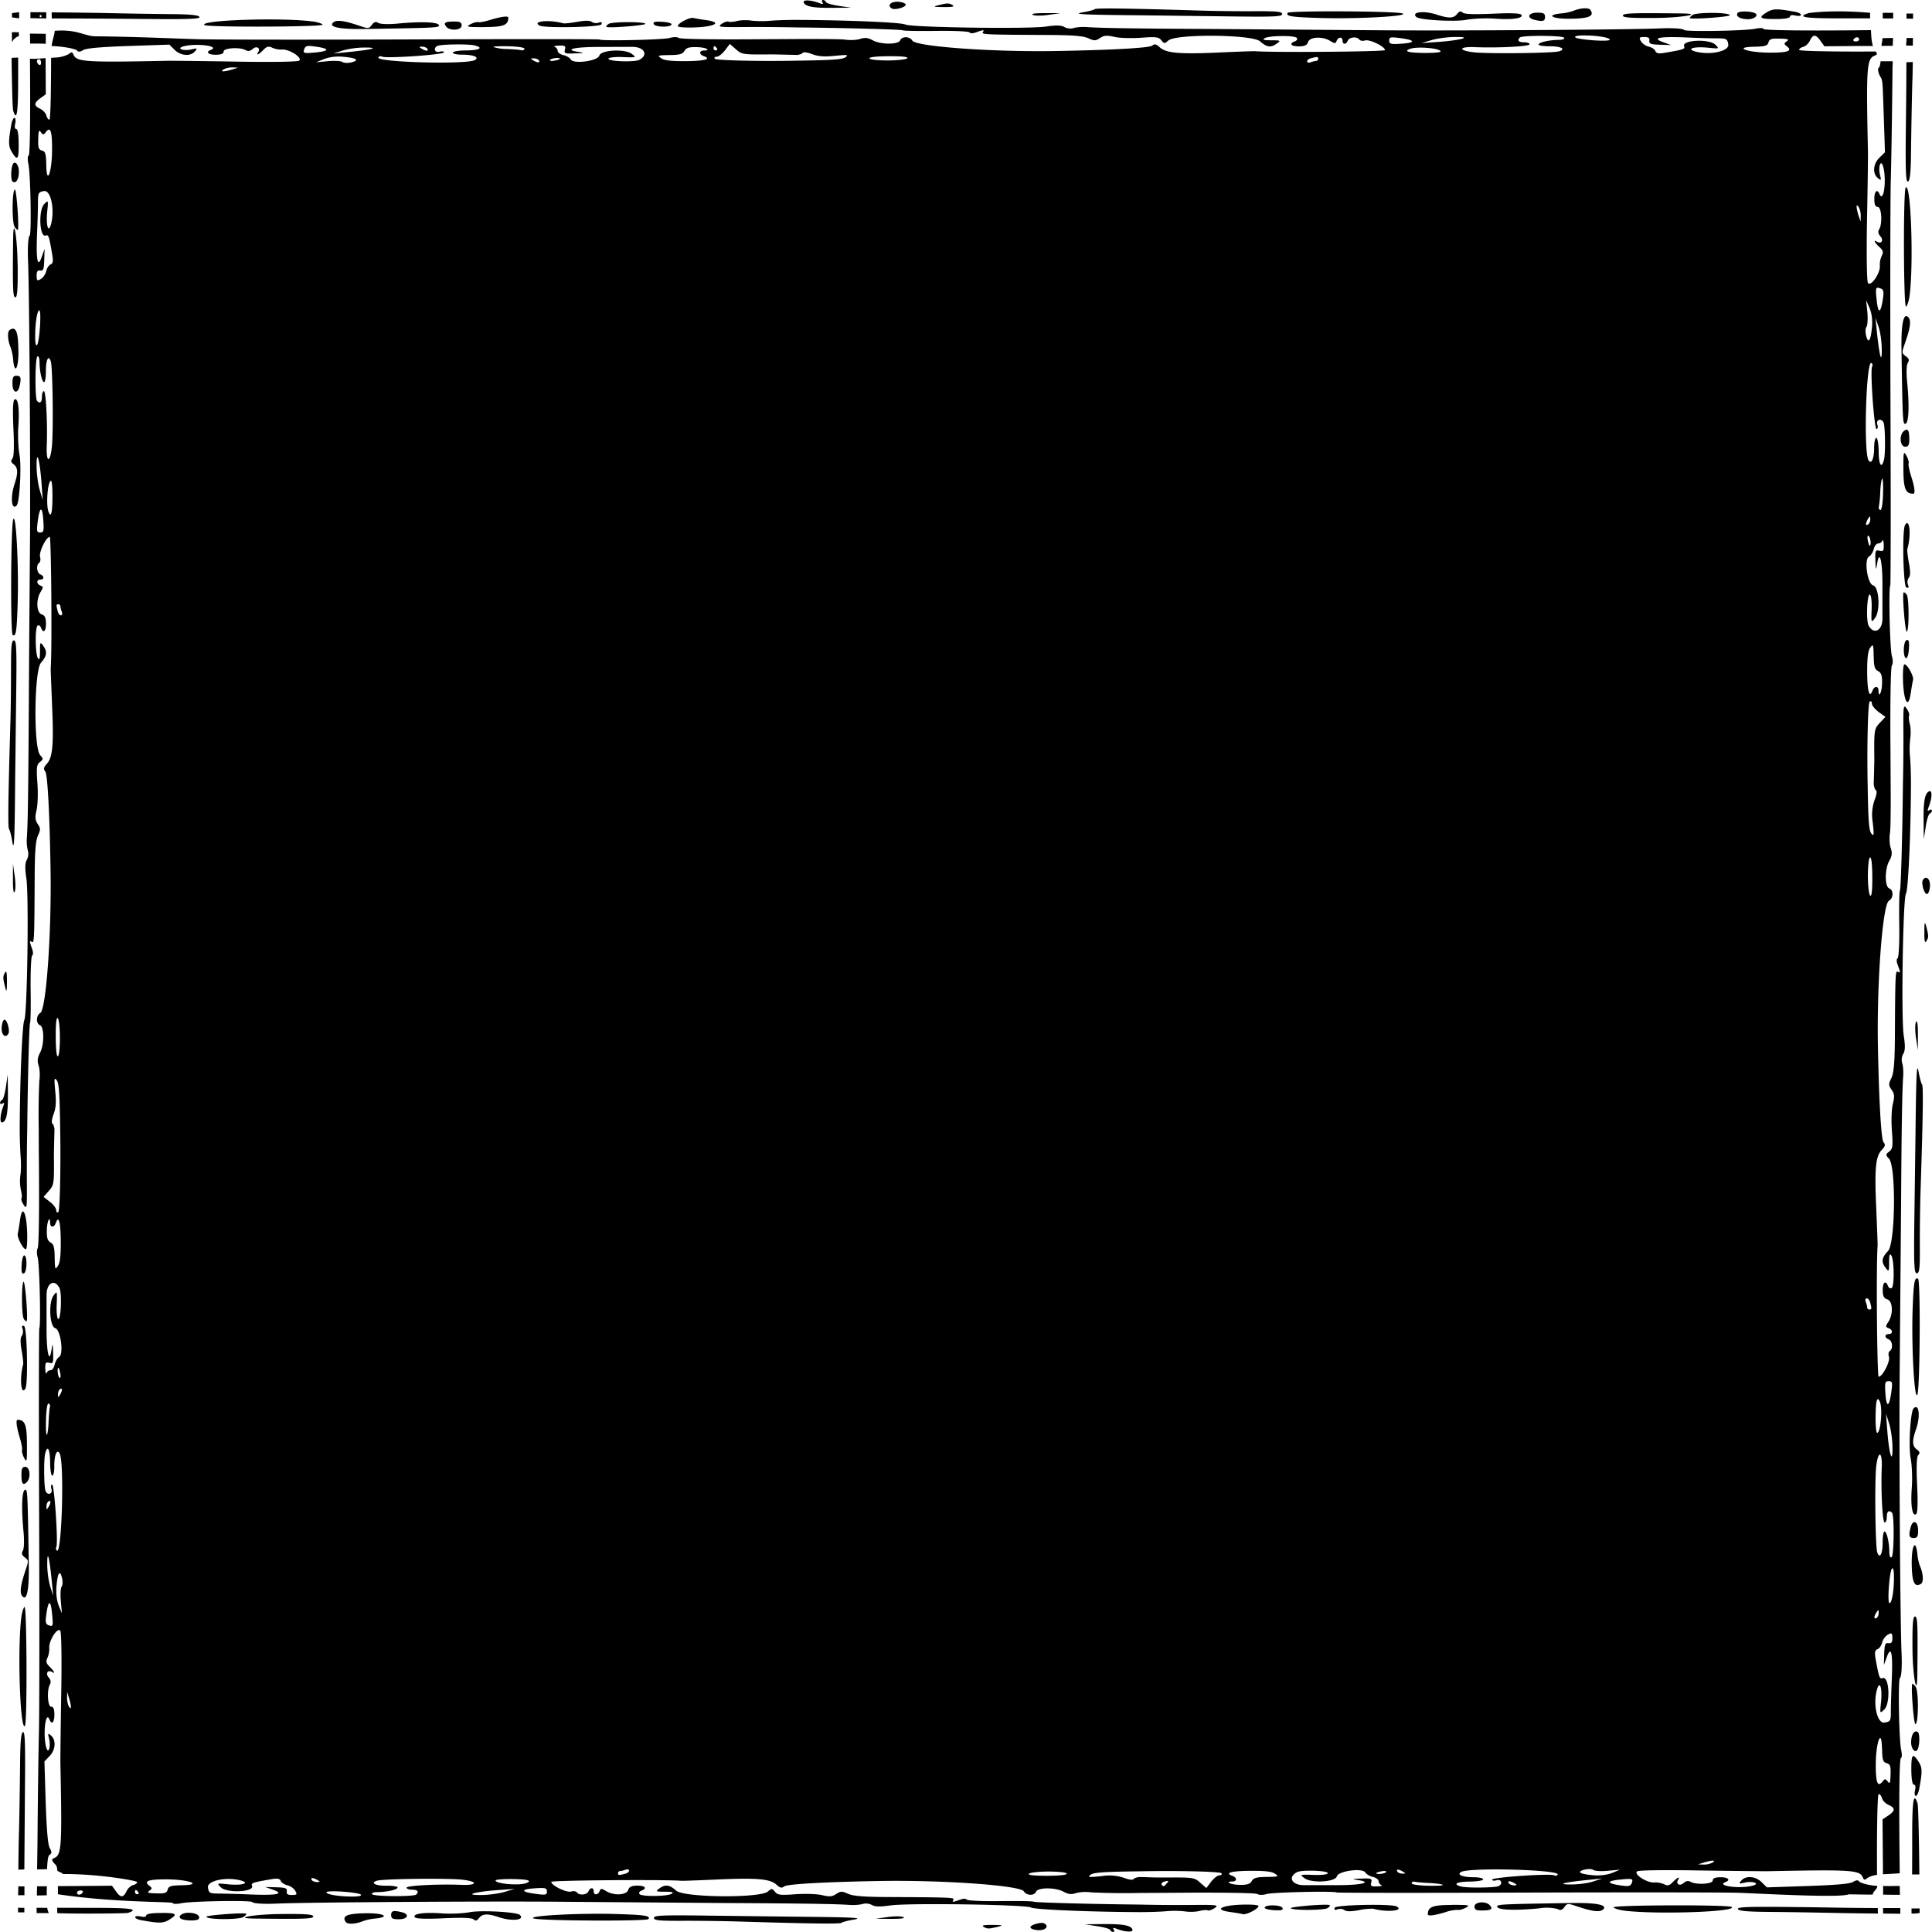 <svg xmlns="http://www.w3.org/2000/svg" width="200" height="200" fill="none" preserveAspectRatio="none"><path fill="#000" fill-rule="evenodd" d="M2.52 105.58c.3-.56.48-12.83.21-14.64-.16-1.09-.14-1.6.05-1.94.15-.26.2-.67.1-.96a4.34 4.34 0 0 1-.1-1.32c.1-1.32.15-4.75.2-13.12.02-4.35.08-11.97.12-16.96.07-7.27-.06-26.55-.2-29.72-.05-1.33.02-2.43.17-2.53.2-.13.1-6.3-.13-7.4-.1-.47-.08-.87.02-.87.16 0 .19-4.5.14-10.05.2.02.44.03.68.01l.94-.06.02 3.74-.55.4c-.7.5-.7.79-.03 1.1.3.15.58.46.64.7.06.24.2.43.32.43.11 0 .17-3.2.17-6.4l.37-.03a3.3 3.3 0 0 0 1.44-.35c.3-.25.39-.25.5.04.33.76 1.16.82 9.9.64.52 0 3.68.03 7.04.09 3.53.06 6.24.02 6.42-.1.42-.27-1.02-1.22-1.77-1.15a2.27 2.27 0 0 1-1.01-.19c-.38-.18-.56-.14-.92.23-.46.48-.78.62-.54.24.28-.43-.15-.7-.55-.35-.26.23-.5.27-.72.14-.59-.35-2.3-.24-2.3.13 0 .23-.24.33-.8.34-.8 0-1.1-.29-.53-.5 1.02-.4-1.5-.73-2.83-.37-.81.23.03.52.89.3.55-.13.58-.1.3.22-.46.54-1.47.47-2.1-.16l-.55-.54-4.21.14c-2.87.1-4.37.23-4.7.42-.33.2-.52.22-.64.05-.1-.15-1.26-.41-2.63-.47 0-.35.32-1.23.31-1.57C8 3 8.72 3.75 9.91 3.76c4.37.04 8.67.25 10.58.3 1.9.05 12 .06 22.43.02 10.43-.04 19.04-.04 19.13.01.3.17 6.58.03 7.27-.16.4-.12.8-.11.95 0 .15.12 3.83.17 8.6.13l3.65-.02c2.61-.01 4.6.01 4.95.06.5.08 1.2.05 1.57-.07.5-.16.82-.13 1.3.14.84.46 2.67.46 2.85 0 .17-.43.99-.42 1.26.04.37.61 8.34 1.19 14.92 1.07 5.72-.1 9.6-.32 9.89-.55.26-.21.42-.18.79.16.65.6 1.96.73 6.04.55 1.96-.09 3.67-.15 3.8-.14 1.89.15 13.48.05 13.48-.11 0-.38-1.6-1.15-2.06-1-.25.07-.51.03-.6-.1-.22-.33-1.04-.26-1.19.12-.17.42-.54.43-.54 0 0-.42-.44-.41-.61.02-.12.3-.2.3-.68 0-.8-.49-2.1-.42-2.28.12-.1.33-.35.44-.94.45-.82 0-1.06-.28-.43-.52.2-.07.3-.23.21-.35-.18-.28-2.89-.26-3.34.03-.25.15-.07.21.7.21.95 0 1 .03.58.33-.63.46-1.05.4-1.75-.22-.8-.72-8.68-.79-9.49-.09-.39.34-.44.34-.73-.02-.26-.34-.55-.38-2.13-.26-1 .07-2.25.03-2.76-.1-.77-.17-1.05-.15-1.46.13-.46.3-.58.3-1.21.02-.52-.24-1.62-.33-4.2-.34-6.4-.03-6.86-.05-6.72-.28.18-.27.07-.27-.67 0-.35.13-.63.13-.71.01-.07-.1-1.62-.18-3.45-.15-1.82.02-3.4 0-3.5-.07-.16-.08-5.82-.24-10.9-.29-1.6-.03-3.96-.06-5.43-.04-2.67.02-2.84 0-2.37-.33.28-.19.6-.29.7-.23.1.06.5.03.87-.06.36-.1 1.03-.12 1.47-.05.45.06 1.28.08 1.85.03.67-.06 1.7-.1 2.9-.1 4.98.02 10.8.25 11.23.48.56.3 12.74.48 14.54.21 1.08-.16 1.58-.14 1.92.05.26.15.67.2.96.1.27-.08.86-.13 1.3-.1 1.32.1 4.72.16 13.03.2l16.83.13c7.23.07 26.37-.05 29.5-.19 1.33-.06 2.42.01 2.52.16.13.2 6.25.1 7.34-.12.48-.1.87-.1.87.01 0 .17 5.1.2 11.14.13l.01.22.03.47c.02.32.08.67.16.95h-1.32l-3.7.03-.4-.56c-.5-.7-.78-.7-1.1-.02-.14.29-.45.58-.69.64-.23.06-.43.2-.42.32 0 .13 4.3.19 7.92.16.19.25.16.33-.11.43-.82.33-.88 1.17-.69 9.98.01.51-.03 3.7-.1 7.08-.06 3.56-.02 6.29.1 6.47.3.43 1.3-1.03 1.23-1.78a2.22 2.22 0 0 1 .2-1.03c.19-.38.14-.55-.25-.91-.5-.47-.65-.8-.25-.55.45.28.73-.15.36-.55-.23-.27-.28-.5-.13-.73.36-.6.25-2.32-.15-2.32-.24 0-.35-.24-.35-.81-.01-.8.3-1.1.53-.53.43 1.03.77-1.5.38-2.84-.23-.83-.54.02-.32.89.14.55.12.58-.23.3-.57-.46-.49-1.48.18-2.12l.56-.55-.14-4.24c-.1-2.9-.1-3.2-.3-3.52-.22-.34-.37-.88-.19-1 .07-.05.12-.2.18-.66h1.25c0 .63-.02.25-.02.9-.04 4.4-.12 9.58-.18 11.5-.05 1.91-.06 12.08-.03 22.6.04 10.5.03 19.18-.02 19.27-.19.3-.04 6.63.17 7.32.12.4.11.8 0 .96-.13.14-.19 3.86-.15 8.67l.02 3.67c.02 2.63-.01 4.63-.07 4.98-.08.5-.05 1.22.08 1.59.17.5.13.82-.15 1.31-.48.84-.49 2.68 0 2.86.46.18.44 1-.04 1.28-.65.37-1.26 8.4-1.14 15.02.11 5.77.34 9.67.58 9.97.22.26.18.42-.18.8-.64.65-.76 1.96-.57 6.08.08 1.97.15 3.7.14 3.82-.16 1.9-.06 13.58.11 13.58.4 0 1.22-1.6 1.06-2.07-.08-.25-.04-.52.1-.6.35-.23.27-1.05-.12-1.2-.45-.17-.45-.54 0-.55.45 0 .44-.44-.02-.61-.32-.12-.32-.2 0-.68.51-.82.44-2.13-.13-2.3-.35-.11-.47-.35-.47-.95-.01-.82.3-1.07.54-.44.08.2.25.3.38.22.3-.19.27-2.91-.03-3.37-.17-.25-.23-.06-.23.7 0 .97-.03 1.01-.34.6-.5-.64-.44-1.06.23-1.77.76-.81.84-8.75.1-9.55-.37-.4-.36-.45.02-.74.36-.27.4-.55.28-2.15-.08-1-.04-2.26.1-2.79.19-.77.16-1.04-.13-1.46-.33-.46-.33-.59-.02-1.22.25-.52.34-1.63.36-4.23.03-6.45.05-6.92.3-6.77.28.18.28.07 0-.67-.14-.36-.15-.64-.02-.72.12-.08.2-1.64.17-3.47-.03-1.84 0-3.43.07-3.54.1-.15.26-5.86.31-10.98.04-1.6.06-3.98.05-5.47-.02-2.69 0-2.86.34-2.38.2.28.31.6.25.7-.06.11-.03.5.07.88.1.37.12 1.04.05 1.48a9.05 9.05 0 0 0-.03 1.86c.06.68.1 1.72.1 2.93-.02 5.01-.27 10.88-.52 11.31-.31.56-.5 12.83-.23 14.65.17 1.08.16 1.6-.05 1.93-.16.26-.2.67-.1.96.09.28.13.88.1 1.32-.1 1.33-.17 4.75-.22 13.13l-.14 16.95c-.08 7.28.04 26.56.19 29.72.06 1.33-.02 2.43-.17 2.53-.21.13-.1 6.3.12 7.4.1.48.1.87-.01.87-.2 0-.21 5.55-.13 11.94-.42.03-1.17.08-1.74.1v-.95l-.01-1-.03-3.73.6-.4c.73-.49.73-.78.02-1.1-.31-.14-.61-.45-.68-.7-.06-.23-.22-.43-.34-.42-.15 0-.2 4.66-.17 8.37a2.5 2.5 0 0 0-.97.3c-.3.25-.39.25-.5-.04-.32-.77-1.16-.82-9.9-.64-.51 0-3.68-.03-7.04-.08-3.53-.06-6.24-.03-6.42.09-.42.27 1.02 1.22 1.77 1.15.3-.02.76.06 1.02.19.37.18.55.14.9-.23.47-.48.8-.62.55-.24-.27.43.15.7.55.35.26-.23.5-.27.73-.14.58.34 2.3.24 2.3-.13 0-.23.23-.33.8-.34.79 0 1.09.28.52.5-1.02.4 1.5.73 2.83.37.82-.22-.03-.52-.89-.3-.55.13-.58.1-.3-.22.46-.54 1.47-.47 2.1.16l.55.54 4.21-.14c2.87-.1 4.37-.22 4.7-.42.33-.2.52-.22.64-.05.08.12.88.4 1.88.46 0 .38-.48.57-.47.9-.96 0-1.5-.02-2.5-.03-.87.4-9.51-.1-11.41-.16-1.9-.05-12-.05-22.44-.02-10.43.04-19.04.03-19.13-.01-.3-.17-6.58-.03-7.27.16-.4.12-.8.11-.95 0-.14-.12-3.83-.17-8.6-.13l-3.65.02a75.3 75.3 0 0 1-4.94-.06 4.12 4.12 0 0 0-1.58.07c-.5.16-.81.13-1.3-.14-.83-.46-2.67-.46-2.85 0-.17.43-.99.42-1.26-.04-.37-.61-8.34-1.18-14.91-1.07-5.73.1-9.6.32-9.9.56-.26.2-.42.17-.79-.17-.65-.6-1.95-.73-6.04-.55-1.96.09-3.66.15-3.8.14-1.88-.15-13.48-.05-13.48.11 0 .38 1.6 1.15 2.06 1 .25-.07.52-.03.6.1.23.33 1.04.25 1.19-.12.17-.42.54-.43.54 0 0 .42.44.41.61-.02.12-.3.2-.3.68 0 .81.49 2.1.42 2.28-.12.11-.33.35-.44.94-.45.82 0 1.06.28.43.52-.2.07-.29.23-.2.35.18.28 2.88.26 3.33-.03.25-.15.07-.21-.69-.21-.96 0-1-.03-.6-.33.64-.46 1.06-.4 1.76.22.8.72 8.68.79 9.49.09.4-.34.44-.34.73.02.27.34.55.38 2.13.26 1-.07 2.25-.03 2.77.1.77.18 1.04.15 1.45-.13.46-.3.58-.3 1.21-.02.52.24 1.62.33 4.2.34 6.4.03 6.87.05 6.72.28-.18.27-.07.27.67 0 .35-.13.63-.13.71-.01.08.1 1.63.18 3.45.15 1.82-.02 3.4 0 3.51.07.15.08 5.81.24 10.9.29 1.6.04 3.95.06 5.43.04 2.67-.02 2.84 0 2.36.33-.28.18-.6.29-.7.23-.1-.06-.5-.03-.86.06-.37.1-1.04.12-1.48.05a9.52 9.52 0 0 0-1.85-.03c-.67.06-1.7.1-2.9.1-4.98-.02-10.8-.25-11.23-.48-.56-.3-12.73-.48-14.54-.21-1.08.15-1.58.14-1.92-.05a1.3 1.3 0 0 0-.95-.1c-.28.08-.87.13-1.31.1-1.32-.1-4.72-.16-13.03-.2l-16.83-.13c-7.22-.07-26.36.05-29.5.19-1.33.06-2.42-.01-2.52-.16-.13-.2-6.25-.1-7.34.12-.47.1-.86.09-.87-.01 0-.18-5.9-.01-11.91-.92.02-.2 0-.84 0-.84l1.9-.01 3.7-.03.4.56c.48.7.78.7 1.1.02.13-.29.44-.58.68-.64.24-.06.43-.2.43-.32 0-.14-4.03-.86-7.7-.83 0-.13-.56-.26-.57-.37-.03-.6-.2-.57-.35-.78-.25-.31-.24-.4.04-.51.76-.32.81-1.16.63-9.97 0-.52.03-3.7.09-7.09.06-3.55.02-6.28-.1-6.46-.27-.43-1.2 1.02-1.14 1.77.02.3-.06.77-.19 1.03-.18.38-.14.55.23.92.47.46.62.79.24.54-.43-.27-.69.16-.35.56.23.26.27.5.14.73-.34.59-.24 2.32.13 2.31.23 0 .33.25.33.81.01.8-.28 1.1-.5.53-.4-1.03-.71 1.51-.35 2.85.22.82.5-.03.3-.9-.14-.55-.11-.58.21-.3.54.47.46 1.49-.16 2.12l-.53.55.13 4.25c.1 2.89.23 4.4.42 4.72.2.34.22.53.05.65-.15.1-.27.16-.33 1.54l-1.03.02.04-2.66c.03-4.4.1-9.58.15-11.5.05-1.91.06-12.08.02-22.6s-.03-19.18.02-19.26c.17-.31.02-6.64-.17-7.33-.11-.4-.1-.8 0-.95.12-.15.17-3.86.13-8.67a503.65 503.65 0 0 1-.02-3.67 78.4 78.4 0 0 1 .06-4.99c.08-.5.05-1.22-.07-1.58-.16-.5-.12-.82.14-1.32.45-.83.45-2.68 0-2.86-.43-.18-.41-1 .03-1.27.62-.38 1.18-8.4 1.06-15.03-.1-5.77-.31-9.67-.54-9.96-.21-.26-.18-.43.16-.8.6-.66.72-1.97.54-6.09-.08-1.97-.15-3.69-.14-3.81.15-1.91.05-13.59-.1-13.59-.38 0-1.15 1.6-1 2.08.07.24.03.51-.09.6-.34.22-.26 1.04.11 1.2.42.16.43.54 0 .54-.42 0-.4.45.02.62.3.12.3.19 0 .68-.48.81-.41 2.12.12 2.3.33.1.44.35.45.94 0 .83-.28 1.07-.52.44-.07-.2-.23-.3-.35-.22-.27.2-.25 2.91.03 3.37.16.25.22.07.22-.7 0-.97.02-1.01.32-.6.46.64.4 1.06-.22 1.78-.7.8-.78 8.74-.09 9.55.35.4.34.44-.02.73-.34.27-.37.56-.26 2.15.08 1.01.04 2.27-.08 2.79-.18.77-.16 1.05.11 1.47.31.45.31.58.02 1.22-.23.52-.32 1.63-.33 4.22-.03 6.46-.05 6.92-.28 6.77-.27-.17-.27-.06 0 .68.13.35.14.63.02.72-.11.07-.18 1.63-.16 3.47.03 1.83 0 3.43-.06 3.53-.09.15-.24 5.86-.29 10.98a204.33 204.33 0 0 0-.04 5.47c.02 2.69 0 2.86-.32 2.38-.19-.28-.3-.6-.23-.7.06-.11.03-.5-.07-.87a4.44 4.44 0 0 1-.05-1.5c.07-.44.08-1.28.03-1.85-.05-.68-.09-1.72-.1-2.92.02-5.02.26-10.89.48-11.32zm0 87.94.06-8.07c.05-4.95.01-6.22-.2-6.14-.2.07-.28.97-.3 3.22a603.14 603.14 0 0 1-.1 6.6c-.03 1.03-.06 1.9-.08 4.42l.63-.03zm-.62 1.74c.18.02.4.02.63.02v.91H2.2l-.32.01c0-.57.01-.39.02-.94zm.28 2.24h.34v.47h-.65v-.48h.3zm195.7.06h.84v.48l-.5.05h-.34v-.53zm-1.2-1.4-.02-.93c-.57 0-1.15.03-1.72 0v.9l.32.01.88.01h.55zm-1.74 1.36h1.78v.59l-1.79-.02c.02-.18 0-.34 0-.57zm-.55 0c-3.32-.01-6.46-.09-8.4-.1-4.9-.06-6.16-.02-6.09.2.08.2.96.28 3.2.3 1.7.01 4.66.06 6.56.1.9.02 2.63.05 4.75.07a25.08 25.08 0 0 1-.02-.3v-.27zm3.55-3.48h.75c-.04-4.1-.11-7.15-.19-7.37-.4-1.2-.55-.3-.55 3.37a483.87 483.87 0 0 1-.01 4zm-194.14 4h1.25s-.14-.3-.16-.54a185.8 185.8 0 0 1-1.1-.01c0 .27.01.33 0 .56zm.02-1.82c0-.52 0-.37.02-.95h.65l.36-.01c-.01.57-.02.44-.01.94l-1.02.02zm2.1 1.27.01.56c1.95.08 7.1.04 7.32-.03 1.19-.39.3-.52-3.35-.52l-3.98-.01zM194.77 4.75c.04-.49.08-.23.1-.8l1.1-.02c-.02.53-.02.24-.03.81l-1.17.01zm.13-2.84h1.08v-.58h-1.08v.58zm2.46 2.44V3.94l.67-.01c0 .3 0-.29 0 0l-.01.36v.43H197.33v-.37zm0-2.42.68.01V1.4h-.68v.53zm0 4.51.65-.02c-.02 1.64-.04 1.8-.06 2.54a593.04 593.04 0 0 0-.12 6.6c-.02 2.26-.1 3.16-.32 3.23-.23.08-.27-1.19-.21-6.14.02-1.73.04-3.27.05-6.2zM193.6 1.9a2.84 2.84 0 0 1 0-.57c-3.6-.33-6.2-.03-6.41.04-1.19.39-.43.53 3.21.53h3.2zM1.23 3.33l.01.99c.08-.02.17-.28.26-.32.07-.04.23-.22.45-.24v-.42a449.13 449.13 0 0 1-.72-.01zm.75-1.43-.74-.1v-.44l.74-.1v.64zM3.1 3.48l.02 1.03c.5 0 1.06 0 1.62.02V3.5L3.1 3.48zM4.8 1.91l-1.65-.03v-.62l1.64.01v.64zm.57 0c3.6 0 7.1.03 9.18.05 4.92.05 6.17.01 6.1-.2-.08-.2-.96-.29-3.2-.3a588.1 588.1 0 0 1-6.56-.11 533.18 533.18 0 0 0-5.54-.07l.01.63zm-3.5 4.05-.67.03c.04 3.1.1 5.26.16 5.45.38 1.2.52.3.52-3.38v-2.1zM.27 114.23c.17-.12.2-.04.07.28-.34.9-.39 1.8-.08 1.68.43-.16.58-1 .56-3.1l-.02-1.86-.19 1.28c-.1.7-.28 1.32-.4 1.36a.35.35 0 0 0-.2.3c0 .13.11.16.25.06zM.87 107c.17-.31-.13-1.44-.4-1.44-.14 0-.27.37-.3.81-.04.77.4 1.16.7.63zm-.15-5.4c0-.9-.05-1.17-.2-.92-.23.4-.23.52.01 1.51.15.58.18.49.19-.58zm.42-32.33c0 1.63-.02 4.21-.07 5.75C.85 82.55.8 85.7.94 85.84c.08.08.23.66.33 1.28.19 1.15.25-.09.3-6.54l.1-8.2c.07-5.21.04-6.09-.23-6.08-.25 0-.3.54-.3 2.96zm.38 23.04c.1-.2.1-.92 0-1.63l-.18-1.27v1.63c0 1.04.06 1.5.18 1.27zm.31-29.89c.12-3.87-.18-9.47-.46-8.65-.25.72-.3 11.8-.06 11.96.34.23.43-.37.52-3.3zm.07-26.12c-.01-1.98-.26-2.57-.9-2.14-.25.17-.22 1 .07 1.73.13.32.25.86.28 1.22.14 1.75.57 1.13.56-.8zm-.49 11.76c.46.36.48.88.08 2.1-.44 1.36-.28 2.73.24 2.16.3-.34.5-3.95.3-5.16-.14-.73-.2-2.1-.13-3.03.13-1.84-.04-3.02-.4-2.77-.16.1-.2 1.13-.11 3.01.09 1.95.05 2.94-.12 3.13-.18.2-.14.34.14.56zm.09-35.86c-.11 0-.25.29-.32.64-.33 1.88-.32 2.29.05 2.9.58.96.72.78.7-.87 0-.95-.1-1.51-.25-1.51s-.19-.22-.1-.58c.06-.32.03-.58-.08-.58zm.52 27.8c.2-.87.14-1.1-.3-1.1-.36 0-.44.16-.43.82 0 .93.52 1.13.73.28zm-.2-12.6c-.02-2.78-.43-5.2-.46-2.72-.06 5.22-.03 6.1.23 6.1.2 0 .26-.83.24-3.37zm.03-3.61c.14-.25-.14-4.16-.3-4.16-.31 0-.33 3.43-.03 3.87.15.21.3.34.33.29zm.1-6.07c0-.58-.33-1.06-.56-.81-.26.29-.32 1.75-.07 1.9.34.23.64-.28.64-1.09zm3.77 95.24c-.13-1.33-.1-1.47.16-1.12.22.29.3 1.35.35 5.03.07 3.75-.02 8.5-.2 8.61-.11.08-.21-.01-.21-.2 0-.2-.3-.6-.66-.87l-.65-.51.55-.63c.54-.62.55-.7.52-3.85l.03-1.36v-.02l.03-1.17c-.05-.29-.12-.49-.21-.55-.12-.08-.07-.48.12-.99.24-.62.28-1.26.17-2.37zm.28-3.62c.12-.08.21-.97.2-1.97 0-1.01-.11-1.9-.23-1.98-.14-.09-.21.63-.2 1.98.01 1.35.1 2.07.23 1.97zM5.98 63.3c.05.22.2.4.32.4.13 0 .17-.17.1-.37-.08-.2-.14-.46-.15-.58a.21.21 0 0 0-.21-.2c-.23 0-.23.07-.06.75zm-.55-11.78c-.01 1.63-.16 2.12-.41 1.45-.28-.73-.08-3.2.26-3.2.1 0 .16.79.15 1.75zm-.95 2.3c.08 1.15.04 1.3-.32 1.3-.35 0-.38-.11-.26-1.1.2-1.6.48-1.7.58-.2zm-.37-3.1.31 1.04-.12-1.74c-.18-2.44-.53-3.65-.51-1.74 0 .77.15 1.86.32 2.43zm.23-9.65c0 .57-.2.75-.5.44-.24-.25-.21-4.45.03-4.61.12-.08.21.14.22.54 0 1 .26 2.13.48 2.12.1 0 .18-.51.18-1.14-.01-1.18.28-1.75.51-1 .2.64.28 7.43.1 8.93-.19 1.63-.59 1.53-.52-.14.09-2.39-.08-5.72-.3-5.72-.11 0-.2.27-.2.59zm-.51-5.34c.26-.3.48-3.6.24-3.6-.23 0-.44 1.38-.43 2.79 0 .6.08.94.19.8zm.95-7.65c-.07.3-.32.67-.55.8-.38.23-.43.18-.44-.34 0-.44.1-.58.38-.54.31.06.38-.13.41-1.1l.04-1.15-.29.81c-.42 1.23-.6.47-.5-2.23.06-1.26.1-2.78.1-3.37 0-1 .05-1.08.63-1.18.7-.12 1.12 1.88.73 3.4-.28 1.06-.55.16-.4-1.31.12-1.16.11-1.17-.3-.76-.64.63-.5 3.55.15 3.27.28-.12.35.08.67 2 .11.66.07.9-.18 1-.18.08-.38.39-.45.7zm-.43-12.5c.35.1.42.34.44 1.54.05 2.23.62.59.6-1.76 0-1.83-.18-2.3-.65-1.68-.23.3-.3.3-.51 0-.2-.29-.25-.14-.27.72-.03.88.04 1.1.39 1.19zm-.1-9.09c0 .2-.1.3-.21.22-.12-.08-.22-.24-.22-.36a.22.22 0 0 1 .21-.22c.12 0 .22.16.22.36zm-.05-4.7c.06 0 .1-.06.1-.12 0-.07-.04-.12-.1-.12-.06 0-.1.05-.1.12 0 .06.04.11.1.11zM2.54 166.35c-.12.08-.27.58-.34 1.12-.4 3.34-.12 11.75.38 11.2.25-.26.2-12.5-.04-12.32zm.25-16.87c-.01-2-.21-2.5-.97-2.5-.2 0-.11.74.23 1.86.17.57.28 1.15.23 1.28-.04.14.06.5.22.81.27.52.3.38.29-1.45zm-.22 11.74c.4.3.4.37.07 1.34-.56 1.68-.63 2.42-.27 2.74.43.38.65-.82.61-3.35-.12-7.6-.13-7.82-.4-7.72-.32.12-.38 1.94-.14 4.38.08.9.05 1.69-.07 1.91-.17.29-.12.46.2.7zm.1-35.12c-.2-1.01-.45-.9-.61.27a21.56 21.56 0 0 1-.22 1.34c-.09.37.55 1.62.83 1.61.2 0 .2-2.2 0-3.22zm.09 27.34c.46-.41.36-1.6-.14-1.59-.32 0-.4.17-.4.8 0 .95.15 1.15.54.8zm-.52-13.64c.12.68.2 1.34.15 1.47-.38 1.44-.21 3.26.24 2.47.3-.53.17-6.37-.14-6.47-.21-.08-.26 0-.15.3.08.22.04.54-.08.71-.16.2-.17.68-.02 1.52zm.52-3.05c.16-.18-.16-4.17-.32-4.06-.23.15-.21 3.45.02 3.83.1.19.25.29.3.23zm-.3-4.92c.34-.12.38-1.78.06-1.87-.12-.03-.25.4-.28.96-.04.75.02.99.23.9zm2.77 10.01a.48.48 0 0 0-.41.3c-.06.16-.12-.04-.13-.45-.02-.62.04-.71.41-.61.4.1.43.01.4-1.01-.04-1.05-.05-1.08-.17-.32-.23 1.48-.51.3-.51-2.17v-3.52c0-1.25.82-1.7 1.33-.74.27.5.17 3.3-.12 3.22-.12-.03-.2-.68-.16-1.5.05-1.43.04-1.44-.33-.92-.54.73-.4 3.21.18 3.37.55.15.9 2.68.4 2.98-.18.11-.38.46-.46.78-.07.33-.26.6-.43.6zm0-13.22c.33.18.42.5.43 1.56.02 1.22.05 1.29.33.87.23-.32.31-1.07.3-2.61-.02-1.99-.22-2.69-.53-1.81-.06.19-.22.35-.34.35-.12 0-.23-.16-.23-.35 0-.88-.33-.22-.34.71-.02.81.07 1.1.39 1.28zm.97 15.19c.28-.19.28.12.01.58-.18.3-.2.3-.21-.04 0-.22.09-.46.2-.54zm-.04-1.18c.1.06.14-.14.08-.45-.06-.32-.14-.58-.19-.58-.16 0-.07.9.11 1.03zm-1.13 4.52c-.02.68-.1 1.3-.18 1.38-.08.09-.11-.63-.09-1.58.03-1.03.14-1.7.27-1.66.12.05.18.2.14.35-.05.15-.1.83-.14 1.5zm.3 7c.15.52-.42.69-.62.18-.16-.42-.19-3.21-.04-3.83.24-.98.5-.53.52.86 0 .78.1 1.4.23 1.4.12 0 .21-.45.2-1 0-1.15.27-1.8.55-1.31.5.84.24 10.4-.27 10.07-.11-.08-.14-.24-.07-.37.21-.38-.2-6.47-.44-6.47-.11 0-.14.22-.07.47zm-.31 1.86c.27-.46.26-.76-.01-.58-.12.08-.21.32-.2.54 0 .34.03.34.2.04zm.49 9.17-.31-.93a9.3 9.3 0 0 1-.31-2.32c0-1.64.23-.73.48 1.86l.14 1.39zm.57 1.04.33.8-.11-1.25c-.07-.7-.03-1.38.08-1.53.11-.14.13-.56.03-.93-.22-.87-.46-.46-.57.99-.05.68.04 1.42.24 1.92zm-.7.74c.14 1.4.12 1.47-.38 1.27-.28-.12-.32-.33-.2-1.13.2-1.47.44-1.53.58-.14zm1.75 8.77c.28.9.28 1.37.01.93-.12-.2-.2-.61-.2-.93l.02-.58.17.58zM85.14.25c.12.18.04.2-.27.09-.9-.35-1.78-.4-1.67-.09.16.43 1 .59 3.07.56L88.12.8 86.85.61c-.7-.1-1.3-.28-1.35-.4a.34.34 0 0 0-.3-.21c-.13 0-.15.12-.06.26zm7.19.63c.31.18 1.44-.13 1.43-.4 0-.13-.36-.27-.8-.3-.76-.03-1.16.4-.63.7zm5.36-.15c.9.01 1.16-.05.92-.2-.4-.23-.52-.23-1.5.02-.58.14-.48.17.58.18zm32.1.43c-1.62.01-4.19-.02-5.7-.07-7.5-.23-10.63-.27-10.76-.14-.09.08-.65.23-1.27.33-1.14.2.09.25 6.5.31l8.12.1c5.19.07 6.05.04 6.05-.23 0-.26-.54-.31-2.94-.3zm-22.87.38c.2.1.9.11 1.61 0l1.26-.18h-1.61c-1.04 0-1.49.06-1.26.18zm29.67.32c3.84.12 9.4-.18 8.59-.47-.72-.25-11.73-.3-11.88-.06-.22.35.37.44 3.29.53zm25.93.08c1.97-.02 2.55-.27 2.12-.91-.17-.26-.98-.22-1.71.07a5.08 5.08 0 0 1-1.21.28c-1.74.14-1.13.58.8.56zm-11.68-.5c-.35.47-.87.48-2.09.08-1.34-.44-2.7-.29-2.13.24.33.31 3.92.51 5.12.3.72-.14 2.07-.2 3-.13 1.83.13 3-.04 2.75-.4-.1-.16-1.12-.2-2.98-.11-1.94.08-2.92.05-3.1-.12-.2-.18-.35-.14-.57.14zm35.6.1c0-.12-.29-.26-.63-.32-1.87-.34-2.27-.33-2.89.04-.95.58-.77.72.88.71.94 0 1.5-.1 1.5-.25s.21-.2.57-.11c.32.07.57.04.57-.08zm-27.6.51c.87.21 1.1.15 1.1-.3 0-.36-.16-.44-.82-.44-.92.01-1.12.54-.28.74zm12.5-.19c2.77-.02 5.17-.44 2.71-.47-5.18-.06-6.05-.03-6.05.23 0 .2.83.26 3.35.24zm3.6.02c.25.15 4.13-.14 4.13-.3 0-.31-3.41-.33-3.85-.03-.2.15-.34.3-.28.33zm6.02.11c.58 0 1.06-.34.8-.57-.28-.26-1.73-.32-1.89-.07-.22.35.3.64 1.09.64zM86.42 5.78c1.32-.13 1.46-.11 1.1.15-.28.22-1.33.3-4.98.35-3.73.08-8.44-.02-8.55-.2-.08-.11 0-.21.2-.21s.58-.3.86-.66l.5-.66.63.55c.62.55.7.56 3.83.53l1.35.03h.02l1.15.03c.3-.05.5-.12.55-.21.08-.12.48-.07.98.12.62.24 1.26.29 2.36.18zm3.59.28c.08.12.96.2 1.96.2 1-.01 1.88-.12 1.96-.24.09-.14-.62-.21-1.96-.2-1.35.01-2.05.1-1.96.24zm45.7-.03c-.22.05-.4.2-.4.32 0 .13.16.17.36.1.2-.08.46-.14.58-.14a.22.22 0 0 0 .21-.22c0-.23-.08-.23-.75-.06zm11.7-.55c-1.63-.02-2.12-.16-1.45-.42.72-.28 3.17-.07 3.17.27 0 .1-.77.16-1.72.15zm-2.3-.96c-1.13.08-1.29.04-1.3-.32 0-.36.13-.39 1.1-.26 1.6.2 1.7.48.2.58zm3.09-.37-1.04.31 1.73-.12c2.42-.18 3.63-.54 1.73-.51-.76 0-1.85.15-2.42.32zm9.57.23c-.56 0-.74-.2-.43-.5.25-.24 4.41-.21 4.57.02.09.13-.14.22-.53.23-1 0-2.11.26-2.11.48 0 .1.51.18 1.14.18 1.16-.01 1.74.29 1 .52-.65.2-7.4.27-8.87.1-1.63-.19-1.53-.6.13-.53 2.37.1 5.68-.07 5.68-.3 0-.11-.26-.2-.58-.2zm5.3-.51c.31.25 3.57.48 3.57.24 0-.23-1.36-.45-2.76-.44-.6 0-.93.09-.8.2zm7.6.96a1.4 1.4 0 0 1-.8-.56c-.22-.38-.18-.43.34-.44.44 0 .58.1.53.38-.05.32.14.39 1.1.42l1.14.03-.8-.29c-1.22-.43-.47-.6 2.2-.5 1.26.06 2.77.1 3.36.1 1 0 1.07.05 1.17.63.11.7-1.86 1.14-3.38.74-1.06-.28-.16-.55 1.3-.4 1.15.12 1.17.11.76-.3-.63-.65-3.52-.51-3.25.15.12.28-.07.35-1.98.67-.66.12-.9.07-1-.18-.07-.18-.38-.39-.69-.45zm12.4-.44c-.1.35-.33.42-1.52.45-2.22.05-.58.62 1.74.61 1.82 0 2.29-.19 1.68-.66-.31-.24-.31-.3 0-.52.28-.2.13-.25-.72-.27-.88-.03-1.08.04-1.18.39zm9.03-.1c-.2 0-.3-.1-.22-.21.08-.12.24-.22.36-.22a.22.22 0 0 1 .22.21c0 .12-.16.22-.36.22zM73.35 2.7c1-.2.9-.46-.26-.62a21 21 0 0 1-1.33-.22c-.37-.09-1.61.56-1.6.84 0 .2 2.18.2 3.19 0zM33.4 2.55c-.08-.12-.59-.28-1.12-.34-3.31-.41-11.66-.13-11.12.38.27.25 12.4.2 12.24-.04zm16.75.25c1.97 0 2.48-.2 2.47-.98 0-.2-.73-.1-1.84.23-.57.18-1.14.29-1.28.24-.13-.04-.5.06-.8.22-.5.27-.37.3 1.45.3zm-11.66-.22c-.3.4-.37.4-1.33.07-1.67-.56-2.4-.63-2.72-.27-.38.44.81.66 3.33.62 7.55-.12 7.76-.13 7.66-.41-.12-.32-1.93-.38-4.35-.14-.9.08-1.67.05-1.9-.07-.28-.17-.45-.12-.69.2zm7.72.2c.41.45 1.58.35 1.58-.14 0-.33-.17-.42-.8-.41-.93 0-1.13.15-.78.54zm16.8-.3c-.18.1-.29.24-.23.3.18.16 4.14-.16 4.03-.32-.15-.23-3.42-.22-3.8.01zm-3.26-.22c-.67.12-1.32.19-1.46.15-1.43-.4-3.24-.22-2.45.23.52.3 6.32.18 6.43-.13.07-.22-.02-.27-.3-.16a.82.82 0 0 1-.7-.08c-.22-.16-.69-.16-1.52-.01zm7.92.22c.12.34 1.76.38 1.85.05.03-.12-.4-.24-.95-.27-.75-.05-.98 0-.9.22zm-9.94 2.78a.48.48 0 0 0-.3-.4c-.16-.07.04-.13.44-.14.62-.02.71.04.61.41-.1.4 0 .44 1 .4 1.05-.03 1.07-.05.32-.17-1.47-.23-.3-.5 2.15-.5l3.5-.01c1.24 0 1.7.82.74 1.34-.5.27-3.29.17-3.2-.12.03-.12.68-.2 1.5-.16 1.4.05 1.42.04.9-.34-.73-.54-3.19-.4-3.35.19-.15.55-2.65.9-2.95.4-.11-.18-.46-.39-.78-.46s-.58-.27-.58-.44zm16.38-.04c-.14 0-.25-.1-.25-.22s.04-.22.1-.22c.06 0 .17.1.25.22.08.12.03.21-.1.21zm-3.26.05c-.18.33-.5.42-1.54.43-1.21.02-1.28.04-.87.33.32.23 1.06.31 2.6.3 1.96-.02 2.66-.22 1.79-.53-.2-.07-.35-.22-.35-.35 0-.12.16-.22.35-.22.87-.01.22-.34-.7-.35-.81-.02-1.1.07-1.28.4zm-15.65.98c-.3-.18-.3-.2.04-.21.22 0 .46.09.54.2.18.28-.13.28-.58.01zm-2.74-1.18a4.64 4.64 0 0 1-1.38-.2c-.08-.07.63-.1 1.58-.08 1.02.03 1.69.14 1.64.27-.04.12-.2.18-.34.14-.15-.05-.82-.1-1.5-.13zm4.49 1.13c-.07.1.13.14.45.08.31-.06.56-.14.56-.19 0-.17-.9-.07-1.01.11zM45.5 5.35c-.52.16-.68-.42-.18-.61.41-.16 3.19-.2 3.8-.04.98.24.53.51-.86.52-.76 0-1.38.11-1.38.23 0 .12.45.22.98.21 1.15 0 1.79.26 1.31.55-.83.5-10.32.24-10-.27.08-.12.25-.15.38-.08.37.22 6.41-.2 6.41-.44 0-.11-.2-.14-.46-.06zm-1.8-.52c-.34 0-.35.03-.05.21.46.28.76.27.58 0-.08-.12-.32-.21-.54-.21zm-9.15.7.92-.3a9 9 0 0 1 2.3-.31c1.63 0 .73.23-1.84.48l-1.38.14zm-1.03.59-.8.33 1.25-.12c.68-.06 1.37-.02 1.5.1.16.1.57.11.94.02.86-.23.45-.47-.99-.58a4.47 4.47 0 0 0-1.9.25zm-.74-.7c-1.38.13-1.46.11-1.26-.39.12-.29.33-.33 1.12-.21 1.46.2 1.52.45.14.6zm-8.7 1.76c-.89.27-1.36.28-.93 0a2 2 0 0 1 .92-.2l.58.02-.57.18zm175.56 76.41c-.13.32-.11.4.08.28.15-.1.27-.07.27.05a.35.35 0 0 1-.22.3c-.12.05-.32.66-.42 1.37l-.2 1.28-.02-1.86c-.03-2.1.14-2.94.6-3.1.32-.11.28.78-.1 1.68zm-.17 8.96c-.28 0-.6-1.13-.42-1.44.32-.53.78-.14.74.63-.03.44-.17.81-.32.81zm-.05 4.88c-.16.25-.22-.02-.21-.93 0-1.06.04-1.16.2-.58.25.99.25 1.12 0 1.5zm-.6 25.67a185.8 185.8 0 0 0-.08 5.74c.02 2.42-.04 2.96-.31 2.97-.29 0-.32-.87-.25-6.1l.11-8.18c.07-6.46.13-7.7.33-6.54.11.61.27 1.19.35 1.27.14.13.1 3.3-.15 10.84zm-.48-15.67c-.1-.7-.1-1.43 0-1.63.14-.23.2.23.2 1.27v1.63l-.2-1.27zm.15 36.92c-.3.81-.62-4.79-.5-8.66.1-2.94.2-3.53.57-3.31.26.16.2 11.25-.07 11.97zm.38 19.6c-.69.43-.95-.15-.97-2.14-.01-1.94.44-2.56.6-.8.03.35.16.9.3 1.21.3.74.33 1.56.07 1.73zm-.52-16c-.43 1.23-.4 1.74.08 2.1.3.22.35.37.15.57-.17.18-.21 1.17-.12 3.12.09 1.88.05 2.91-.11 3.01-.4.25-.58-.93-.44-2.77.07-.93.02-2.3-.12-3.03-.24-1.2-.02-4.82.3-5.15.57-.58.73.8.26 2.15zm.3 37.32c-.06.35-.21.64-.33.64-.12 0-.15-.26-.08-.58.09-.35.05-.58-.11-.58s-.26-.55-.27-1.5c-.01-1.66.13-1.84.75-.88.4.62.4 1.03.05 2.9zm-.54-26.06c-.48 0-.55-.23-.32-1.1.21-.85.77-.65.77.28.01.66-.08.82-.45.82zm.37 14.22c-.03 2.48-.48.06-.5-2.73-.02-2.53.04-3.36.26-3.36.27 0 .3.87.24 6.09zm-.2 5.05c-.17 0-.48-3.9-.32-4.16.03-.05.19.08.35.3.32.43.3 3.86-.03 3.86zm.16 2.72c-.24.26-.6-.23-.6-.81 0-.8.31-1.32.68-1.1.26.16.2 1.63-.08 1.91zm-4.73-94.93c.28.36.3.22.16-1.11a4.63 4.63 0 0 1 .2-2.38c.2-.5.25-.91.12-.99-.1-.06-.16-.26-.22-.55 0-.4.02-.79.03-1.18l.03-1.37c-.03-3.14-.02-3.23.56-3.85l.59-.63-.7-.5c-.38-.29-.7-.68-.7-.87 0-.2-.1-.3-.23-.21-.19.12-.29 4.86-.21 8.61.05 3.68.14 4.74.37 5.03zm-.35 4.48c0-1 .09-1.9.21-1.98.15-.1.24.62.25 1.97.01 1.36-.06 2.07-.21 1.98-.13-.08-.24-.97-.25-1.97zm-.12 43.65c.13 0 .29.18.35.4.18.68.17.76-.07.76-.13 0-.23-.1-.23-.2 0-.13-.07-.39-.15-.59-.07-.2-.03-.36.1-.37zm1.37 10.73c-.28-.67-.43-.18-.45 1.46-.01.96.06 1.74.16 1.74.36 0 .58-2.47.29-3.2zm.9-2.15c-.37 0-.41.16-.33 1.3.1 1.5.4 1.4.61-.2.14-.98.1-1.1-.27-1.1zm-.27 3.37.33 1.04c.18.57.33 1.67.34 2.43.02 1.92-.36.7-.54-1.73l-.13-1.74zm.62 10.25c-.32-.32-.54-.14-.54.43 0 .32-.1.58-.22.58-.23 0-.4-3.33-.3-5.72.06-1.67-.37-1.77-.57-.13-.18 1.5-.1 8.29.1 8.93.25.75.57.17.56-1 0-.63.08-1.15.19-1.15.23 0 .5 1.12.5 2.13 0 .4.1.62.24.53.25-.16.29-4.36.04-4.6zm-.26 9.36c-.25 0-.01-3.28.26-3.58.12-.13.2.2.2.8.02 1.41-.21 2.78-.46 2.78zm-1.34.94c-.3.46-.29.77 0 .59.13-.08.23-.33.22-.54 0-.34-.03-.35-.22-.05zm1.17 2.32c-.25.13-.51.5-.59.8-.07.31-.29.63-.48.7-.27.1-.31.35-.2 1 .35 1.93.42 2.12.72 2 .7-.27.85 2.64.16 3.27-.44.41-.44.4-.32-.76.16-1.47-.13-2.37-.42-1.31-.43 1.53.03 3.52.78 3.4.62-.1.66-.17.66-1.18 0-.6.05-2.1.1-3.37.11-2.7-.07-3.45-.52-2.23l-.3.82.03-1.16c.04-.97.11-1.15.45-1.1.3.05.4-.1.4-.53-.01-.53-.07-.57-.47-.35zm-.6 11.76c.02 1.2.1 1.44.47 1.54.37.1.44.3.41 1.19-.02.85-.08 1-.29.72-.23-.31-.3-.31-.54 0-.5.61-.7.14-.7-1.69-.01-2.34.6-3.99.64-1.76zm2.85-150.37c-.07.54-.24 1.05-.37 1.13-.26.17-.3-12.06-.03-12.33.54-.54.83 7.87.4 11.2zm.4 20.5c-.82 0-1.03-.5-1.04-2.5-.01-1.83.02-1.97.3-1.45.18.3.29.67.24.8-.05.14.07.72.25 1.3.36 1.1.46 1.85.24 1.85zm-.88-15.58c-.34.97-.34 1.04.08 1.34.34.24.4.41.21.7-.13.22-.16 1-.07 1.91.25 2.44.18 4.26-.15 4.38-.3.1-.31-.1-.43-7.72-.04-2.53.2-3.73.65-3.35.39.32.3 1.06-.29 2.74zm.6 36.2c-.16 1.16-.44 1.27-.65.26-.21-1.02-.21-3.22 0-3.22.3 0 .98 1.24.89 1.61-.05.2-.16.8-.23 1.34zm-.58-25.49c-.53 0-.64-1.18-.15-1.6.42-.35.57-.14.58.8 0 .63-.09.8-.43.8zm.23 10.58c-.04.14.04.8.16 1.47.16.84.16 1.31-.01 1.52-.14.17-.18.49-.09.71.12.3.07.38-.16.3-.33-.1-.46-5.94-.14-6.47.47-.8.66 1.03.24 2.47zm-.05 8.58c-.18.11-.5-3.88-.34-4.06.06-.06.2.05.33.23.24.38.25 3.68 0 3.83zm-.08 2.73c-.35-.09-.3-1.74.05-1.87.23-.07.29.16.24.91-.03.56-.17.99-.3.96zm-2.45-12.17a.5.5 0 0 1-.44.3c-.18 0-.39.26-.46.58-.08.32-.3.67-.5.78-.52.3-.16 2.83.44 2.98.62.16.76 2.64.19 3.38-.4.51-.4.5-.35-.92.03-.82-.05-1.47-.18-1.51-.3-.09-.41 2.72-.13 3.22.55.97 1.43.51 1.43-.74v-3.52c0-2.47-.3-3.65-.55-2.17-.13.76-.14.73-.18-.31-.03-1.03 0-1.12.43-1.02.39.1.45.01.43-.61-.01-.4-.07-.6-.13-.44zm-.9 11.96c0 1.05.1 1.37.45 1.55.33.18.43.47.41 1.28-.02.93-.36 1.6-.37.71 0-.2-.1-.35-.24-.35-.13 0-.3.16-.37.36-.32.87-.54.17-.56-1.81-.01-1.54.08-2.3.32-2.62.3-.41.33-.34.35.87zm-.59-14.21c-.28.45-.28.76 0 .58.14-.08.24-.33.23-.54 0-.34-.04-.35-.23-.05zm-.03 2.2c-.06-.3-.03-.5.08-.44.2.11.3 1.02.12 1.02-.05 0-.14-.26-.2-.57zm1.49-6.35c-.08.08-.17.7-.2 1.39a11 11 0 0 1-.14 1.5c-.05.15.02.3.15.35.13.05.25-.63.28-1.65.03-.96-.01-1.67-.1-1.6zm.15-5.8c-.2-.5-.82-.34-.65.18.08.26.05.47-.08.47-.25 0-.68-6.09-.46-6.46.08-.13.05-.3-.07-.37-.55-.34-.83 9.22-.3 10.07.3.47.58-.17.58-1.32 0-.55.1-1 .22-1 .13 0 .24.62.25 1.4 0 1.4.3 1.85.55.86.16-.62.13-3.41-.04-3.83zm-.52-9.92-.32-.93.14 1.4c.27 2.58.52 3.49.51 1.85 0-.77-.15-1.8-.33-2.32zm-1.29-2.77.35.8c.22.5.32 1.24.26 1.92-.12 1.45-.37 1.86-.6 1-.1-.38-.1-.8.02-.94.12-.15.16-.83.1-1.52l-.13-1.26zm1.5-1.2c-.52-.2-.55-.13-.4 1.26.15 1.39.4 1.33.63-.14.12-.8.08-1.01-.22-1.13zm-2.27-8.43c-.29-.45-.28.03 0 .92l.2.58.01-.58c.01-.32-.08-.73-.21-.92zm-77.12 178.3c-.12-.18-.04-.2.28-.08.89.35 1.77.4 1.66.08-.16-.43-1-.58-3.07-.56l-1.85.02 1.27.2c.7.1 1.3.27 1.35.39.04.12.18.21.3.2.13 0 .16-.1.06-.25zm-7.19-.63c-.3-.17-1.43.14-1.43.4 0 .14.36.28.8.3.77.04 1.16-.4.63-.7zm-5.35.16c-.9-.01-1.17.04-.92.2.39.22.51.22 1.5-.02.57-.15.48-.17-.58-.18zm-32.1-.43a193.34 193.34 0 0 1 5.7.07c7.48.23 10.62.27 10.76.14.08-.08.65-.23 1.26-.33 1.15-.2-.08-.25-6.5-.31l-8.12-.1c-5.18-.07-6.05-.04-6.05.23 0 .26.54.31 2.94.3zm22.87-.38c-.2-.1-.92-.11-1.62-.01l-1.26.18 1.61.01c1.04 0 1.5-.06 1.27-.18zm-52.21.22c.92 0 1.12-.53.28-.73-.87-.21-1.1-.15-1.1.3.01.36.17.44.82.43zm22.54-.54c-3.85-.12-9.4.18-8.6.46.72.25 11.73.3 11.88.06.22-.34-.37-.43-3.28-.52zm-25.93-.08c-1.97.02-2.56.27-2.13.9.17.26.99.23 1.72-.06a5.1 5.1 0 0 1 1.2-.28c1.74-.15 1.13-.58-.8-.56zm11.67.5c.36-.47.87-.49 2.09-.08 1.34.44 2.7.28 2.13-.25-.33-.3-3.92-.5-5.12-.29-.72.14-2.07.2-3 .13-1.83-.13-3 .04-2.75.4.1.16 1.12.2 2.99.11 1.93-.09 2.92-.05 3.1.12.2.18.34.14.56-.14zm-35.6-.1c0 .12.29.26.64.32 1.86.33 2.26.33 2.88-.05.95-.58.77-.72-.87-.7-.95 0-1.5.1-1.5.25s-.22.2-.57.11c-.32-.07-.58-.04-.58.08zm15.1-.32c-2.77.02-5.17.44-2.7.47 5.17.06 6.04.03 6.04-.23 0-.2-.82-.27-3.34-.24zm-3.6-.03c-.25-.14-4.13.15-4.12.31 0 .31 3.4.33 3.84.02.21-.15.34-.3.29-.33zm-6.02-.1c-.58 0-1.06.34-.8.57.28.26 1.73.31 1.9.07.21-.35-.3-.65-1.1-.64zm94.54-3.79c-1.32.13-1.46.11-1.1-.16.28-.21 1.34-.3 4.99-.34 3.72-.08 8.43.01 8.55.2.08.11-.02.2-.21.21-.2 0-.58.3-.86.66l-.5.66-.63-.55c-.61-.55-.7-.56-3.82-.54-.43 0-.88 0-1.34-.02h-.02a45.33 45.33 0 0 0-1.17-.03c-.3.05-.49.12-.55.21-.07.12-.48.07-.98-.12a4.82 4.82 0 0 0-2.36-.18zm-3.59-.28c-.08-.12-.96-.2-1.96-.2-1 .01-1.88.11-1.95.24-.1.14.61.2 1.96.2 1.34-.01 2.05-.1 1.95-.24zm-46.24-.25a.21.21 0 0 0-.2.22c0 .23.07.23.74.06.22-.05.4-.2.4-.33 0-.12-.16-.16-.36-.09-.2.08-.46.14-.58.14zm-8.66 2.37c-1.6-.2-1.69-.48-.2-.58 1.13-.08 1.29-.04 1.3.32 0 .36-.13.39-1.1.26zm-2.5-1.54c1.63.02 2.12.16 1.45.42-.72.28-3.17.07-3.17-.27 0-.1.78-.16 1.73-.15zm-.79 1.33 1.04-.31-1.73.12c-2.42.18-3.62.53-1.72.51.76 0 1.84-.15 2.41-.32zm-9.57-.23c.56 0 .74.2.43.5-.24.24-4.41.21-4.57-.03-.08-.12.14-.22.53-.22 1 0 2.12-.26 2.11-.48 0-.1-.51-.19-1.14-.18-1.16.01-1.73-.29-1-.52.65-.2 7.4-.28 8.88-.1 1.62.19 1.52.6-.13.53-2.38-.1-5.68.07-5.68.29 0 .12.26.21.58.21zm-5.3.51c-.3-.26-3.57-.48-3.57-.24 0 .23 1.36.45 2.76.44.6 0 .93-.09.8-.2zm-4.5-1.51c.3.18.3.2-.04.21-.22 0-.46-.09-.54-.2-.18-.28.13-.28.58-.01zm-3.1.55c.3.07.67.32.8.56.22.38.18.43-.34.44-.44 0-.58-.1-.53-.38.05-.32-.13-.39-1.09-.42l-1.15-.03.8.28c1.22.43.47.6-2.2.5a137.92 137.92 0 0 0-3.35-.1c-1 0-1.08-.04-1.17-.62-.12-.7 1.86-1.14 3.38-.74 1.05.28.15.55-1.31.4-1.15-.12-1.16-.11-.76.3.63.65 3.53.51 3.25-.15-.12-.28.08-.35 1.98-.67.66-.12.9-.07 1 .18.08.18.39.38.7.45zm-12.4.44c.1-.36.33-.43 1.53-.45 2.21-.05.58-.62-1.75-.61-1.82 0-2.29.19-1.68.66.31.24.31.3 0 .52-.28.2-.13.25.72.27.88.03 1.09-.04 1.18-.39zm-3.3.04c.06 0 .17.1.25.22.08.12.04.22-.1.22-.13 0-.24-.1-.24-.22s.04-.22.1-.22zm-5.73.05c.2 0 .3.1.22.22-.08.12-.24.22-.36.22a.22.22 0 0 1-.22-.21c0-.12.16-.22.36-.23zm158.7 1.75c.08.12.59.27 1.12.34 3.31.41 11.67.13 11.12-.38-.27-.25-12.4-.21-12.24.04zm-16.74-.25c-1.98 0-2.49.2-2.48.98 0 .2.74.1 1.84-.24a3.85 3.85 0 0 1 1.28-.23c.13.04.5-.06.8-.22.51-.27.37-.3-1.44-.3zm11.65.22c.3-.4.37-.4 1.33-.07 1.67.56 2.41.63 2.73.27.37-.44-.82-.66-3.33-.62-7.56.12-7.77.13-7.67.41.12.32 1.93.38 4.35.14a4.7 4.7 0 0 1 1.9.07c.28.17.45.12.7-.2zm-34.86-.11c-1 .2-.9.46.27.62a21.64 21.64 0 0 1 1.32.22c.38.09 1.61-.56 1.61-.84 0-.2-2.19-.2-3.2 0zm27.14-.08c-.41-.46-1.58-.36-1.58.13 0 .33.17.42.8.41.93 0 1.14-.15.78-.54zm-13.54.51a6.64 6.64 0 0 1 1.46-.15c1.43.39 3.24.22 2.45-.23-.52-.3-6.32-.18-6.42.13-.08.22 0 .27.3.16a.82.82 0 0 1 .7.08c.2.16.68.16 1.51.01zm-3.03-.52c-.17-.16-4.14.16-4.03.32.15.24 3.42.22 3.8-.01.19-.11.29-.25.23-.3zm-4.88.3c-.13-.34-1.77-.38-1.85-.05-.03.12.4.24.95.27.74.05.97 0 .9-.22zm-12.18-2.75c.39-.1.43-.07.2.19-.31.36-.37.38-.54.12-.07-.1.08-.25.34-.31zm22.12-.03a.48.48 0 0 0 .29.4c.16.07-.04.12-.44.14-.62.02-.71-.04-.61-.41.1-.4 0-.44-1-.4-1.05.03-1.07.04-.32.16 1.47.24.3.52-2.15.52h-3.51c-1.23 0-1.68-.82-.72-1.34.5-.27 3.28-.17 3.2.11-.04.13-.68.2-1.5.17-1.41-.05-1.42-.04-.91.34.73.54 3.19.4 3.35-.19.15-.56 2.65-.9 2.95-.4.11.18.47.39.78.46.32.07.59.27.59.44zm-13.13-.01c.18-.33.5-.42 1.55-.43 1.2-.02 1.28-.04.86-.33-.32-.23-1.06-.32-2.6-.3-1.96.01-2.66.22-1.79.53.2.07.35.22.35.35 0 .12-.15.22-.34.22-.88.01-.22.33.7.35.8.01 1.1-.08 1.27-.4zm15.08-.98c-.18-.27.12-.27.57 0 .3.18.3.2-.04.21-.21 0-.45-.09-.53-.2zm-1.17.04c.06-.1-.14-.13-.45-.08-.32.06-.57.15-.57.2 0 .16.9.07 1.02-.12zm4.48 1.14c.68.03 1.3.12 1.38.19.08.08-.63.11-1.57.09-1.02-.03-1.7-.14-1.65-.27.04-.12.2-.19.35-.14.14.04.82.1 1.5.13zm6.95-.29c.52-.16.69.42.18.62-.41.16-3.18.19-3.8.04-.98-.24-.53-.51.86-.52.77-.01 1.38-.11 1.38-.23 0-.12-.44-.22-.98-.22-1.15 0-1.79-.26-1.31-.54.84-.5 10.33-.24 10 .27-.08.12-.24.15-.37.07-.37-.2-6.42.2-6.42.45 0 .11.21.14.46.06zm1.85.31c-.45-.27-.76-.27-.58 0 .08.13.32.22.54.22.33 0 .34-.04.04-.22zm9.1-.49-.92.3c-.5.18-1.54.32-2.3.32-1.63 0-.73-.23 1.84-.48l1.38-.14zm1.03-.58.8-.33-1.24.11c-.69.07-1.37.03-1.51-.08-.15-.11-.56-.13-.94-.03-.86.23-.45.46.99.58.68.05 1.4-.05 1.9-.25zm.74.7c1.38-.14 1.46-.11 1.26.39-.11.28-.33.33-1.12.21-1.46-.21-1.51-.45-.14-.6zm8.7-1.76c.9-.27 1.37-.28.93 0a2 2 0 0 1-.92.2l-.58-.02.58-.18z" clip-rule="evenodd"/></svg>